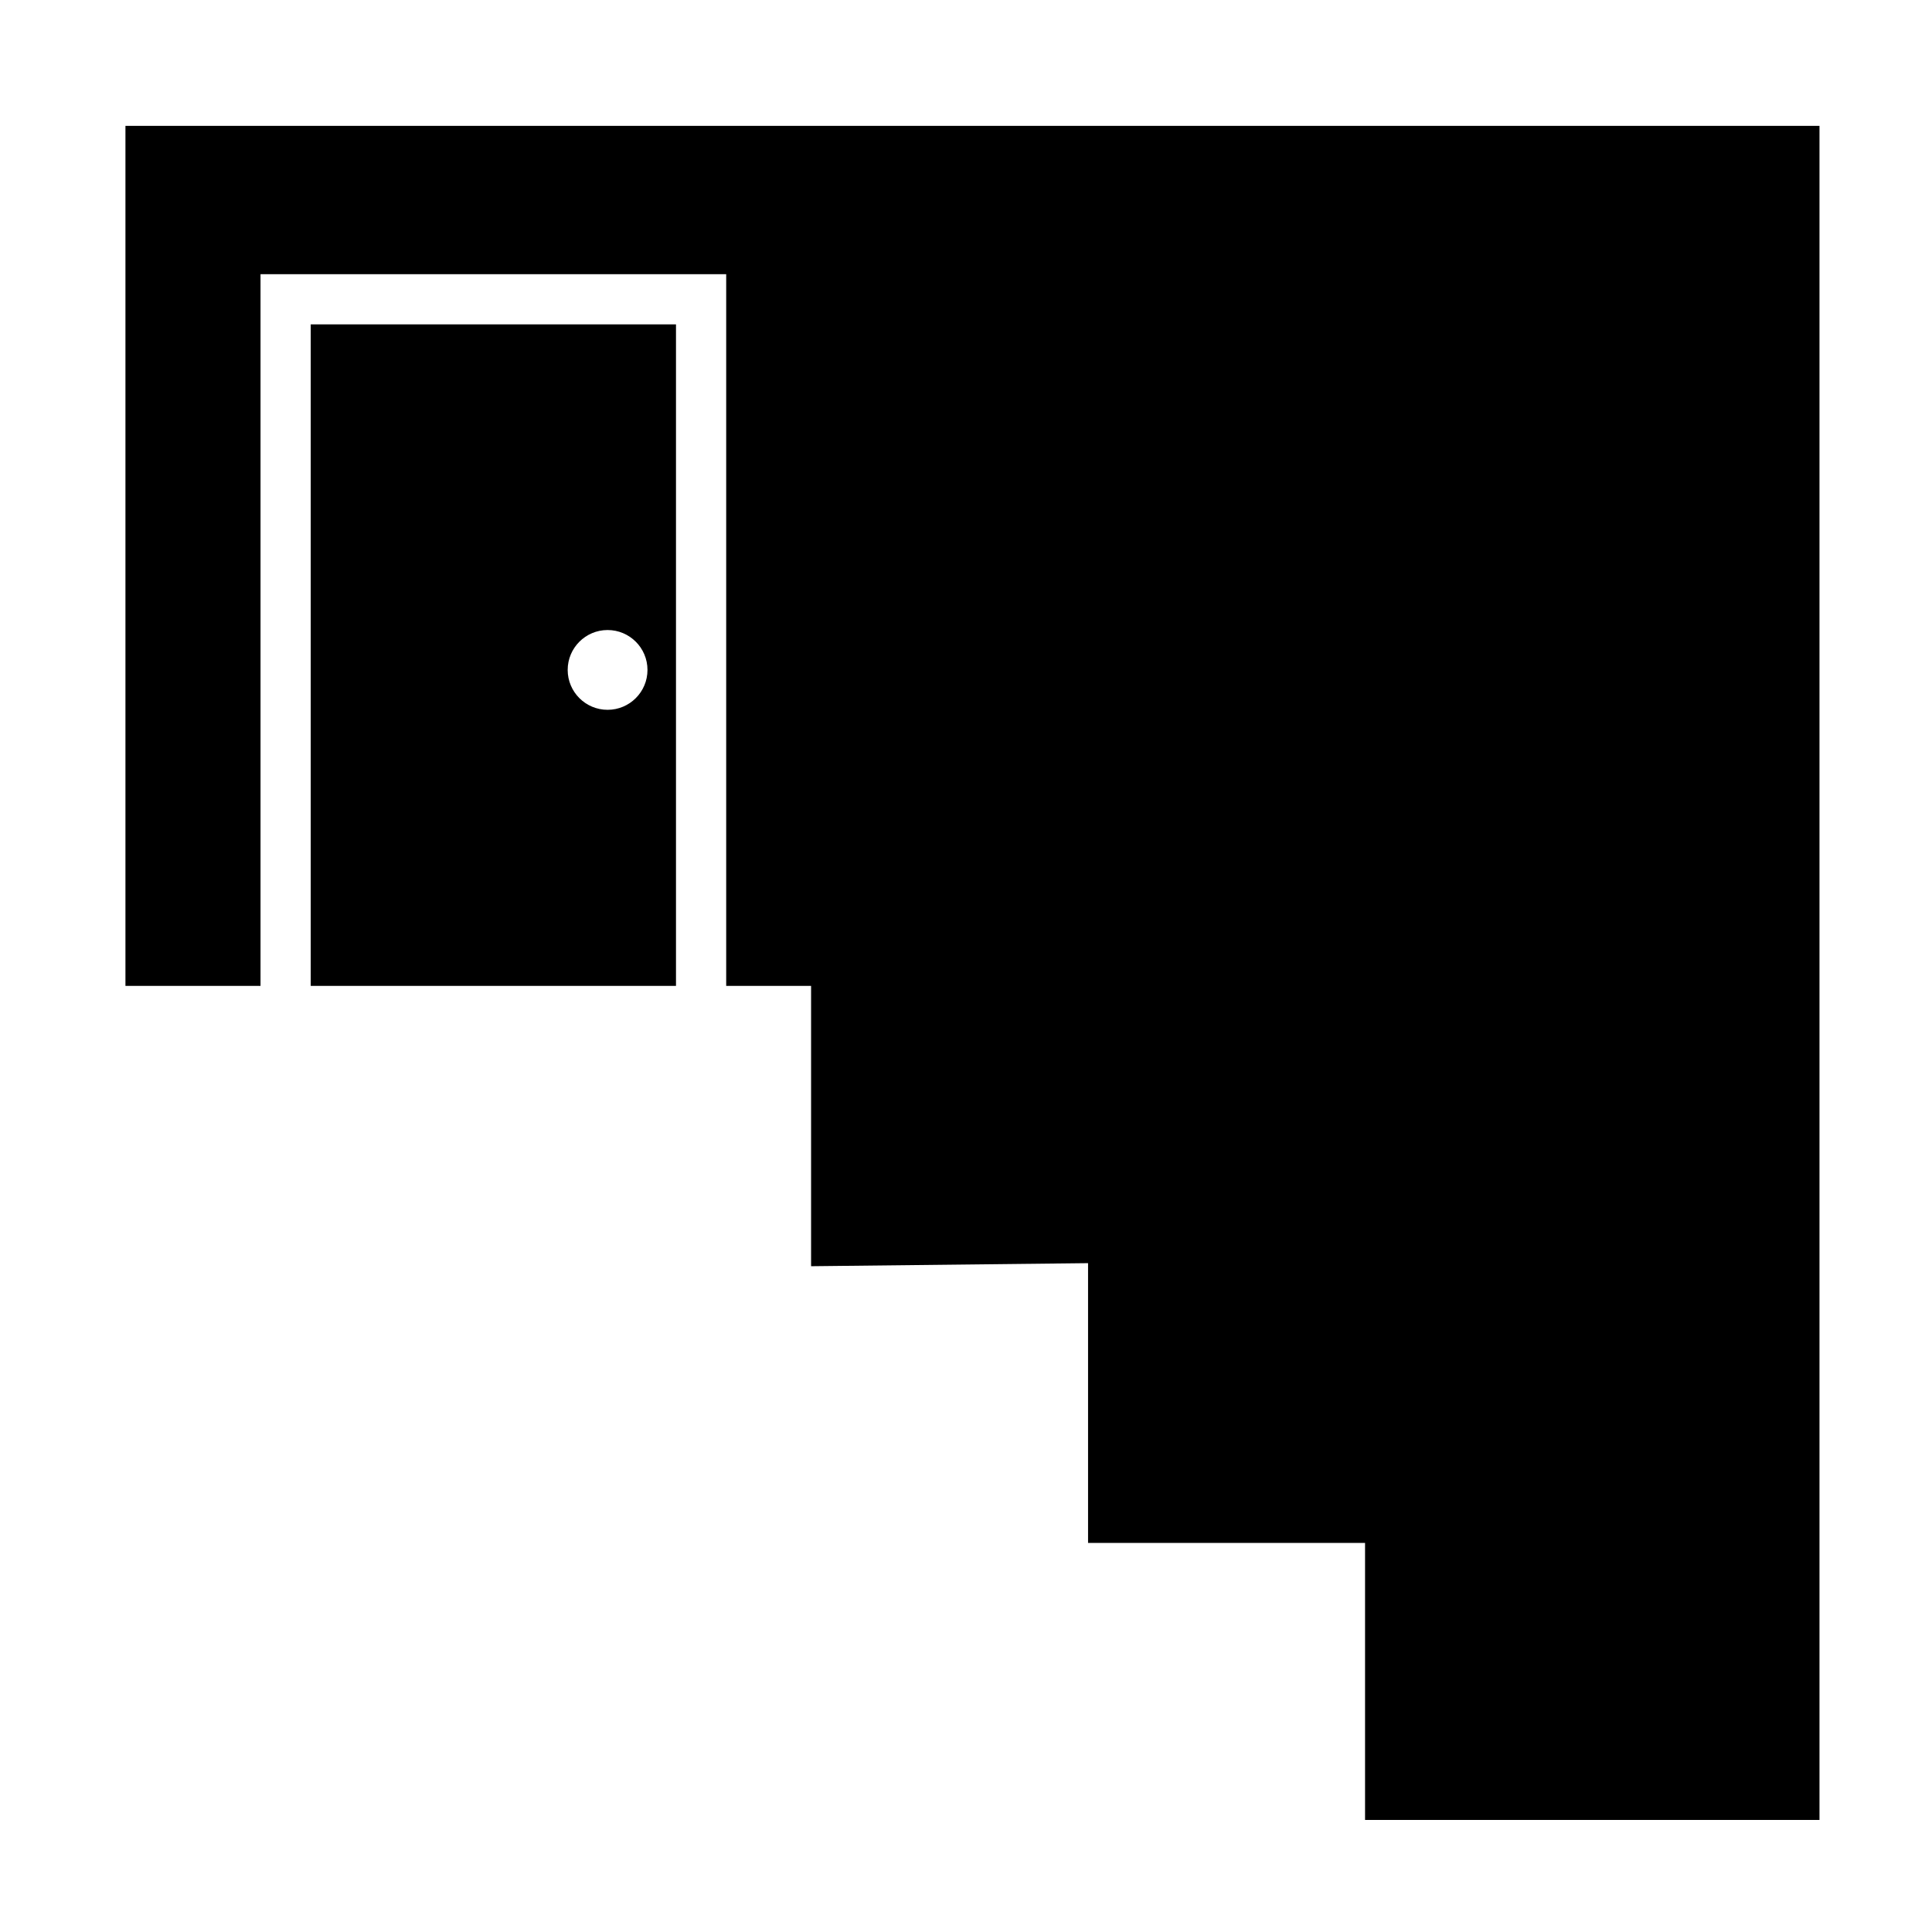 <?xml version="1.0" encoding="UTF-8"?>
<!-- Uploaded to: SVG Repo, www.svgrepo.com, Generator: SVG Repo Mixer Tools -->
<svg fill="#000000" width="800px" height="800px" version="1.1" viewBox="144 144 512 512" xmlns="http://www.w3.org/2000/svg">
 <path d="m336.45 405.27v-188.61h-123.41v188.61h-35.797v-227.91h448.94v448.94h-120.43v-73.406h-73.406v-74.145s-73.402 0.812-73.402 0.812v-74.289h-22.492zm-13.305-175.31v175.31h-96.801v-175.31zm-18.129 81.004c5.836 0 10.574 4.738 10.574 10.574 0 5.832-4.738 10.57-10.574 10.57-5.836 0-10.574-4.738-10.574-10.57 0-5.836 4.738-10.574 10.574-10.574z" fill-rule="evenodd"/>
</svg>
